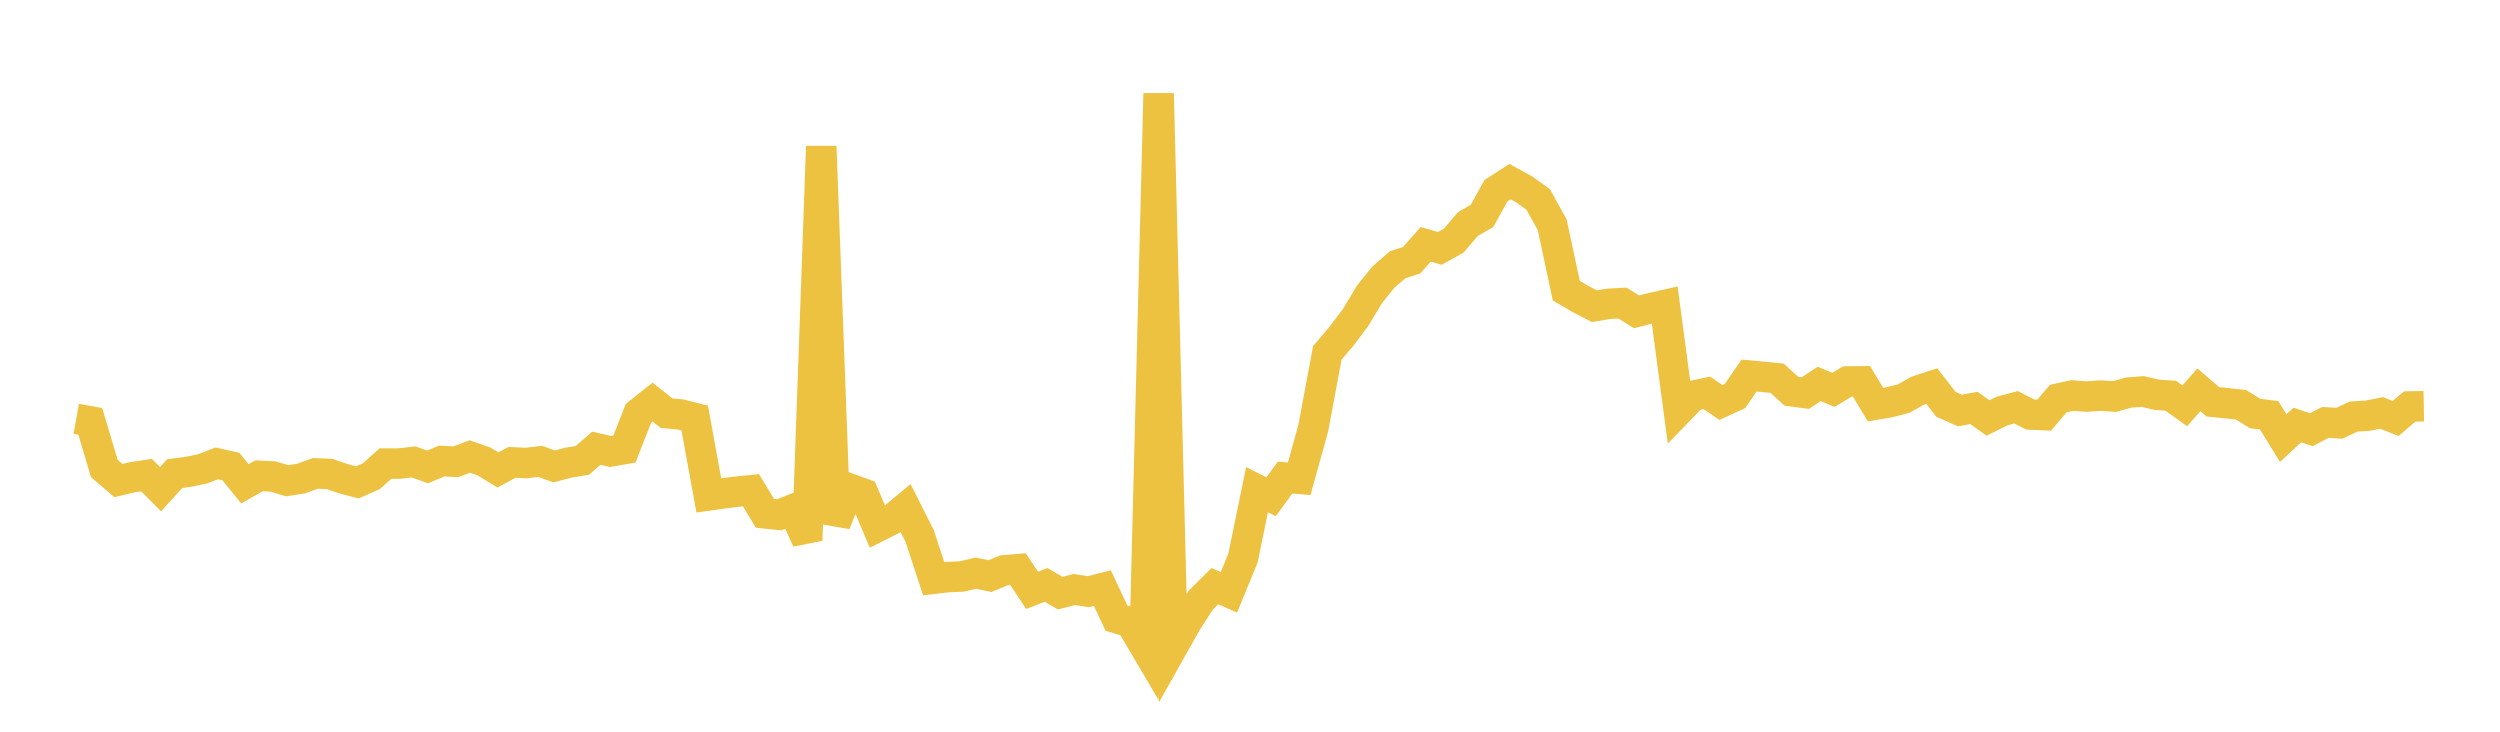 <svg width="164" height="48" xmlns="http://www.w3.org/2000/svg" xmlns:xlink="http://www.w3.org/1999/xlink"><path fill="none" stroke="rgb(237,194,64)" stroke-width="2" d="M5,27.475L5.922,27.641L6.844,30.734L7.766,31.525L8.689,31.305L9.611,31.165L10.533,32.091L11.455,31.072L12.377,30.948L13.299,30.753L14.222,30.396L15.144,30.604L16.066,31.737L16.988,31.213L17.91,31.258L18.832,31.537L19.754,31.396L20.677,31.056L21.599,31.09L22.521,31.401L23.443,31.644L24.365,31.236L25.287,30.409L26.21,30.409L27.132,30.301L28.054,30.632L28.976,30.241L29.898,30.294L30.82,29.946L31.743,30.269L32.665,30.83L33.587,30.33L34.509,30.376L35.431,30.265L36.353,30.6L37.275,30.352L38.198,30.205L39.12,29.404L40.042,29.616L40.964,29.457L41.886,27.109L42.808,26.376L43.731,27.107L44.653,27.191L45.575,27.424L46.497,32.498L47.419,32.369L48.341,32.254L49.263,32.161L50.186,33.677L51.108,33.772L52.03,33.406L52.952,35.445L53.874,9.601L54.796,34.337L55.719,32.05L56.641,32.383L57.563,34.558L58.485,34.093L59.407,33.326L60.329,35.156L61.251,37.966L62.174,37.856L63.096,37.817L64.018,37.598L64.94,37.793L65.862,37.414L66.784,37.338L67.707,38.727L68.629,38.371L69.551,38.911L70.473,38.672L71.395,38.815L72.317,38.583L73.24,40.55L74.162,40.833L75.084,42.394L76.006,6.13L76.928,42.439L77.85,40.802L78.772,39.367L79.695,38.452L80.617,38.858L81.539,36.612L82.461,32.121L83.383,32.586L84.305,31.326L85.228,31.409L86.15,28.086L87.072,23.149L87.994,22.062L88.916,20.845L89.838,19.31L90.76,18.168L91.683,17.37L92.605,17.068L93.527,16.028L94.449,16.295L95.371,15.781L96.293,14.696L97.216,14.169L98.138,12.509L99.06,11.917L99.982,12.423L100.904,13.083L101.826,14.75L102.749,19.069L103.671,19.61L104.593,20.086L105.515,19.931L106.437,19.881L107.359,20.458L108.281,20.216L109.204,20.008L110.126,26.919L111.048,25.964L111.97,25.77L112.892,26.403L113.814,25.982L114.737,24.637L115.659,24.719L116.581,24.812L117.503,25.661L118.425,25.786L119.347,25.185L120.269,25.574L121.192,25.026L122.114,25.015L123.036,26.545L123.958,26.383L124.88,26.149L125.802,25.628L126.725,25.326L127.647,26.517L128.569,26.929L129.491,26.761L130.413,27.42L131.335,26.962L132.257,26.718L133.18,27.191L134.102,27.232L135.024,26.146L135.946,25.947L136.868,26.015L137.79,25.95L138.713,26.013L139.635,25.753L140.557,25.682L141.479,25.898L142.401,25.959L143.323,26.621L144.246,25.571L145.168,26.36L146.09,26.453L147.012,26.553L147.934,27.125L148.856,27.242L149.778,28.74L150.701,27.88L151.623,28.185L152.545,27.711L153.467,27.766L154.389,27.327L155.311,27.272L156.234,27.089L157.156,27.452L158.078,26.666L159,26.65"></path></svg>